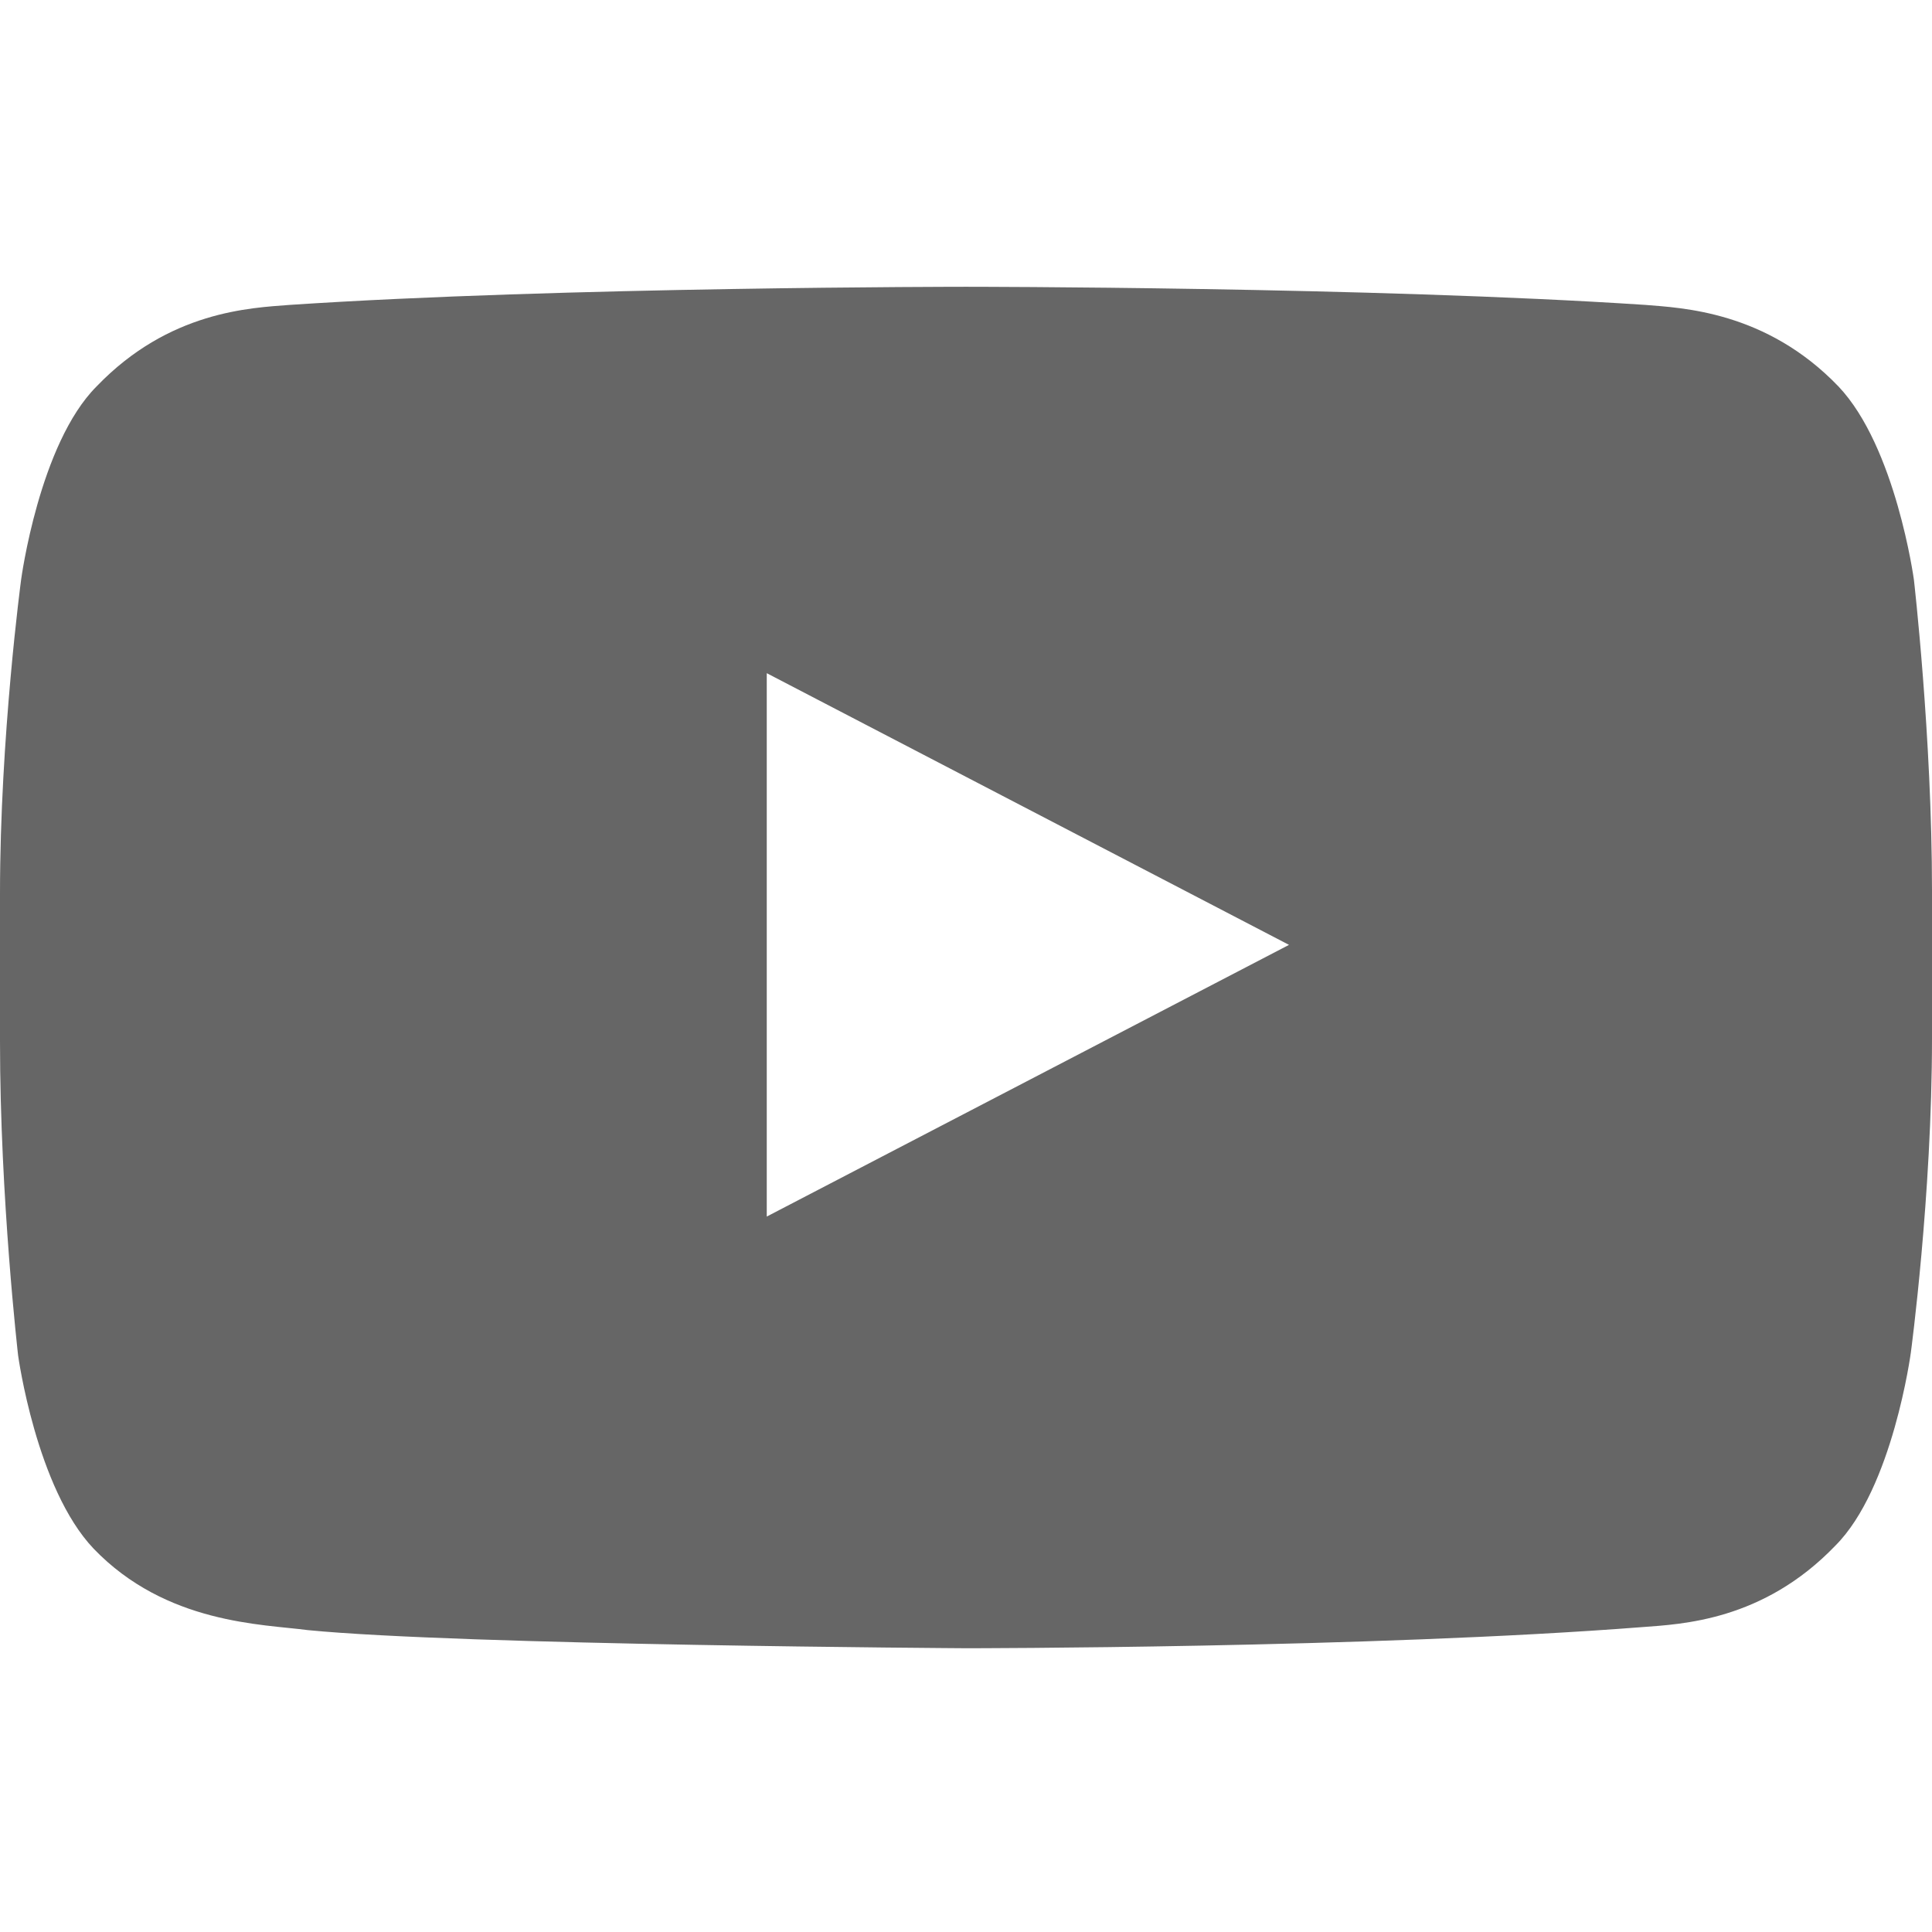 <?xml version="1.0" encoding="UTF-8"?>
<svg xmlns="http://www.w3.org/2000/svg" width="100" height="100" viewBox="0 0 16 16" fill="none">
  <path d="M15.85 4.8C15.85 4.8 15.7 3.7 15.225 3.2C14.625 2.575 13.925 2.55 13.625 2.525C11.35 2.375 8 2.375 8 2.375C8 2.375 4.65 2.375 2.4 2.525C2.075 2.55 1.4 2.575 0.8 3.2C0.325 3.675 0.175 4.8 0.175 4.8C0.175 4.8 0 6.1 0 7.4V8.625C0 9.925 0.15 11.225 0.15 11.225C0.15 11.225 0.3 12.325 0.775 12.825C1.375 13.45 2.175 13.45 2.55 13.5C3.825 13.625 8 13.65 8 13.65C8 13.65 11.35 13.65 13.6 13.475C13.925 13.45 14.6 13.425 15.2 12.8C15.675 12.325 15.825 11.2 15.825 11.2C15.825 11.2 16 9.9 16 8.6V7.375C16 6.1 15.85 4.8 15.85 4.8ZM6.35 10.075V5.575L10.675 7.825L6.35 10.075Z" fill="#666666"></path>
</svg>
